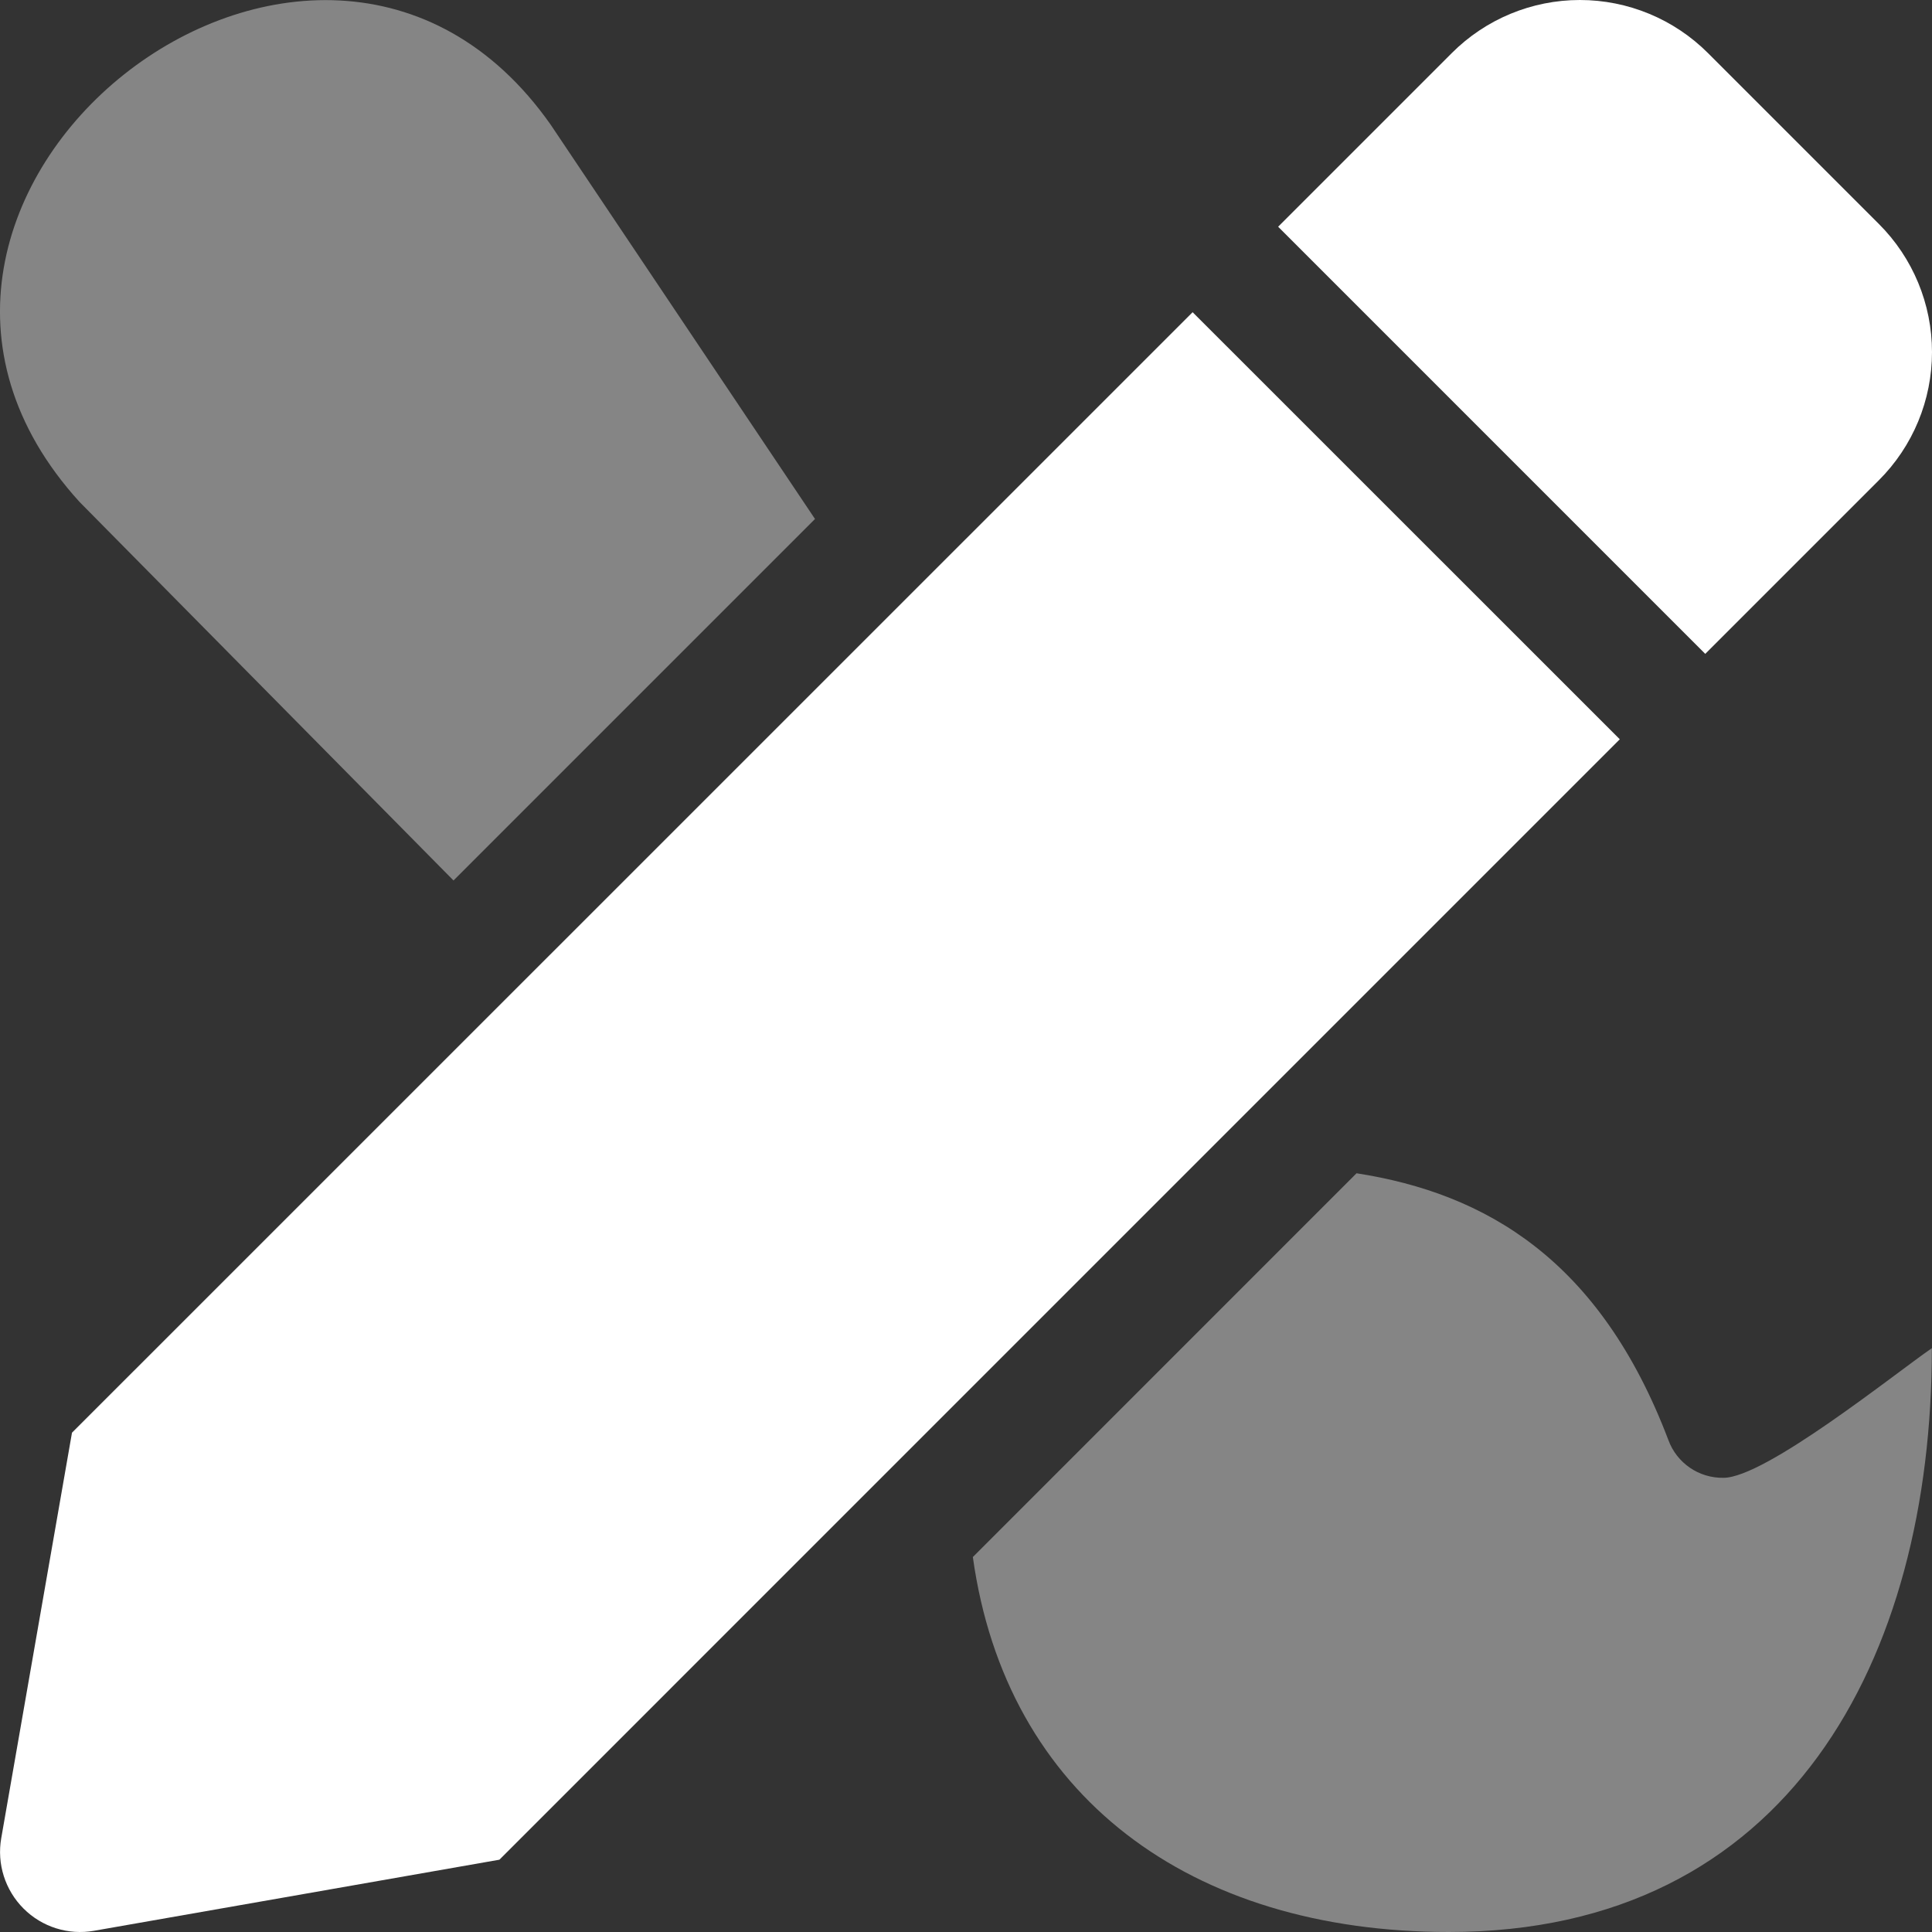 <?xml version="1.0" encoding="UTF-8"?>
<svg width="57px" height="57px" viewBox="0 0 57 57" version="1.1" xmlns="http://www.w3.org/2000/svg" xmlns:xlink="http://www.w3.org/1999/xlink">
    <rect x="0" y="0" width="57" height="57" fill="#333333" stroke="none"/>
    <title>75B13888-F493-41E4-BBD9-D7FA6DF03FD7</title>
    <g id="UI-desktop" stroke="none" stroke-width="1" fill="none" fill-rule="evenodd">
        <g id="Ateliers-0" transform="translate(-209, -498)" fill="#FFFFFF" fill-rule="nonzero">
            <g id="bloc/atelier" transform="translate(135, 424)">
                <g id="atelier/debat" transform="translate(30, 29)">
                    <g id="pencil-paintbrush" transform="translate(44, 45)">
                        <path d="M2.346,14.808 L13.38,25.977 L24.045,15.311 L16.253,3.688 C9.357,-6.153 -5.806,5.85 2.346,14.808 Z M50.847,43.6 C50.124,43.612 49.472,43.166 49.223,42.487 C47.205,37.168 43.835,35.208 40.022,34.615 L28.702,45.937 C29.684,52.992 35.114,57 42.747,57 C52.774,57 56.996,48.942 56.996,39.775 C55.908,40.524 52.083,43.6 50.847,43.6 Z" id="Shape" opacity="0.4"></path>
                        <path d="M2.124,42.269 L0.037,54.23 C-0.096,54.989 0.15,55.764 0.695,56.309 C1.239,56.853 2.015,57.098 2.774,56.964 L14.734,54.867 L47.789,21.811 L35.186,9.211 L2.124,42.269 Z M55.431,6.606 L50.393,1.568 C49.39,0.564 48.03,0 46.611,0 C45.192,0 43.832,0.564 42.83,1.568 L37.709,6.689 L50.31,19.291 L55.431,14.17 C56.436,13.168 57,11.807 57,10.388 C57,8.969 56.436,7.608 55.431,6.606 L55.431,6.606 Z" id="Shape"></path>
                    </g>
                </g>
            </g>
        </g>
    </g>
</svg>